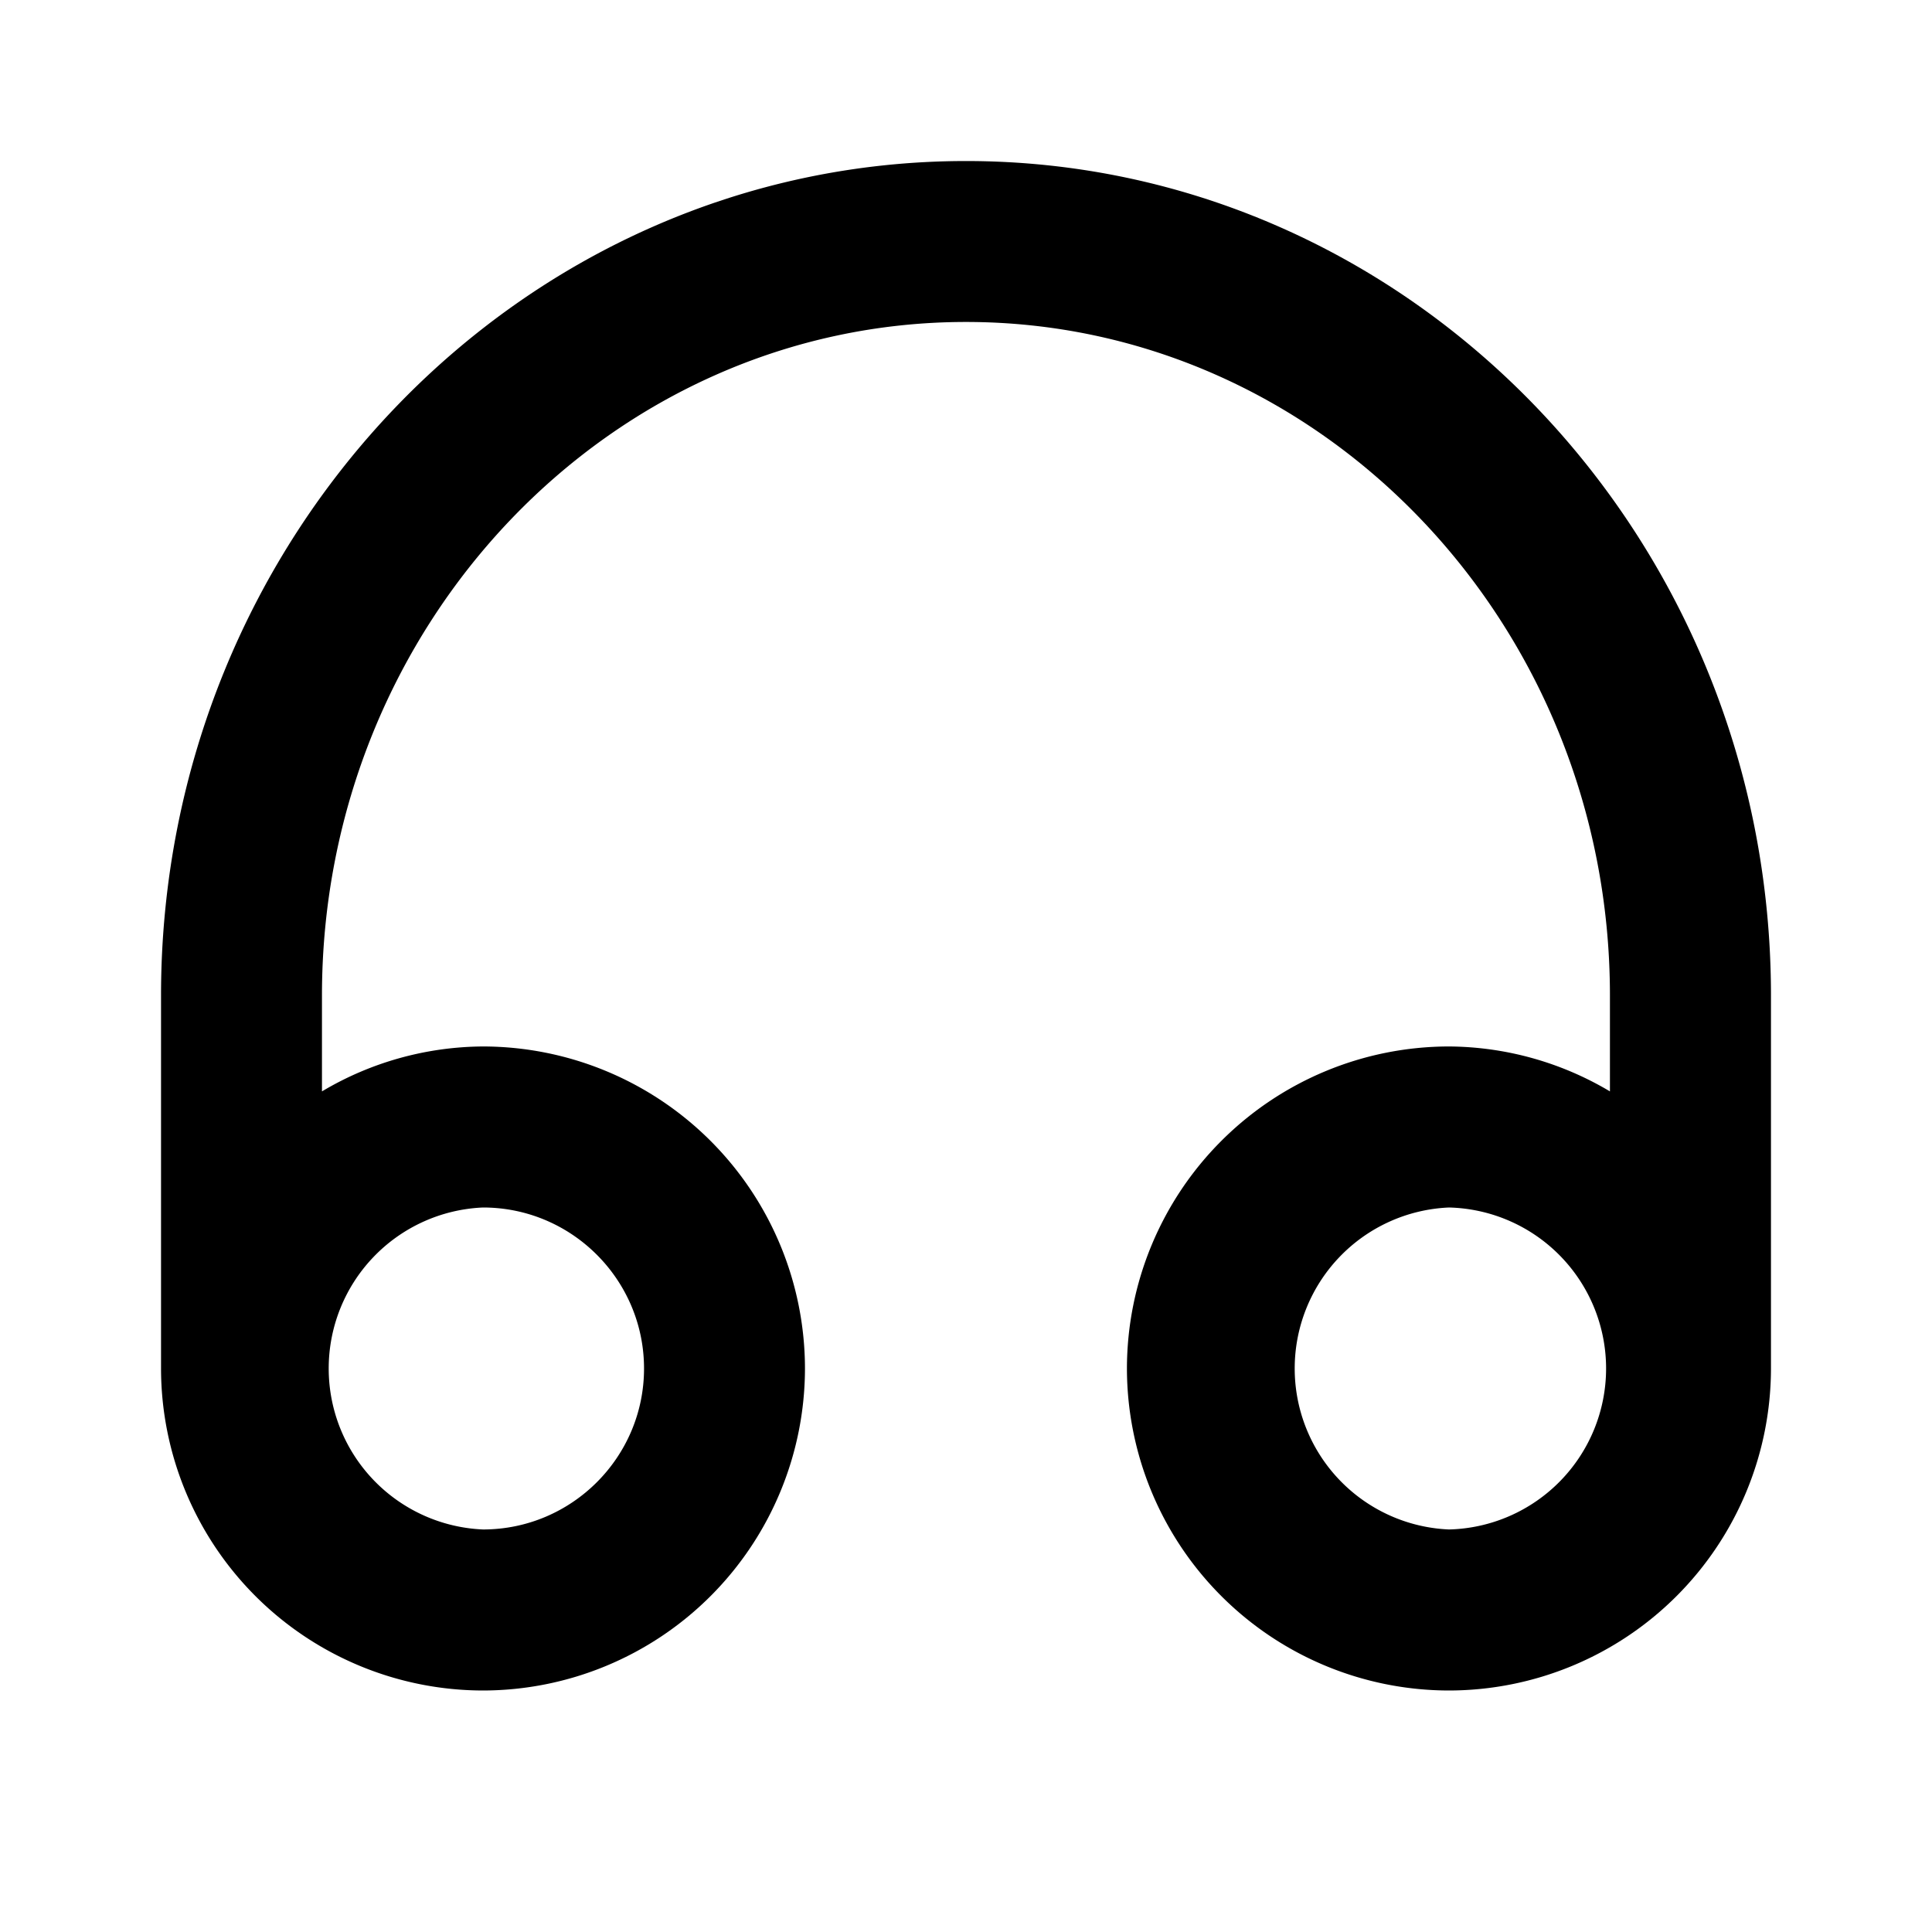<svg fill="none" xmlns="http://www.w3.org/2000/svg" viewBox="0 0 20 20">
  <path fill-rule="evenodd" clip-rule="evenodd" d="M15 15.833a1.668 1.668 0 0 1 0-3.333 1.667 1.667 0 0 1 0 3.333ZM5 12.5c.919 0 1.667.748 1.667 1.667S5.918 15.833 5 15.833A1.668 1.668 0 0 1 5 12.5Zm5-10.833c-4.595 0-8.333 3.875-8.333 8.638v3.862A3.337 3.337 0 0 0 5 17.5a3.337 3.337 0 0 0 3.333-3.333A3.337 3.337 0 0 0 5 10.833a3.29 3.29 0 0 0-1.667.465v-.993c0-3.844 2.991-6.972 6.667-6.972 3.676 0 6.666 3.128 6.666 6.972v.993A3.292 3.292 0 0 0 15 10.833a3.337 3.337 0 0 0-3.334 3.334A3.337 3.337 0 0 0 15 17.5a3.337 3.337 0 0 0 3.333-3.333v-3.862c0-4.763-3.738-8.638-8.333-8.638Z" fill="currentColor"/>
</svg>